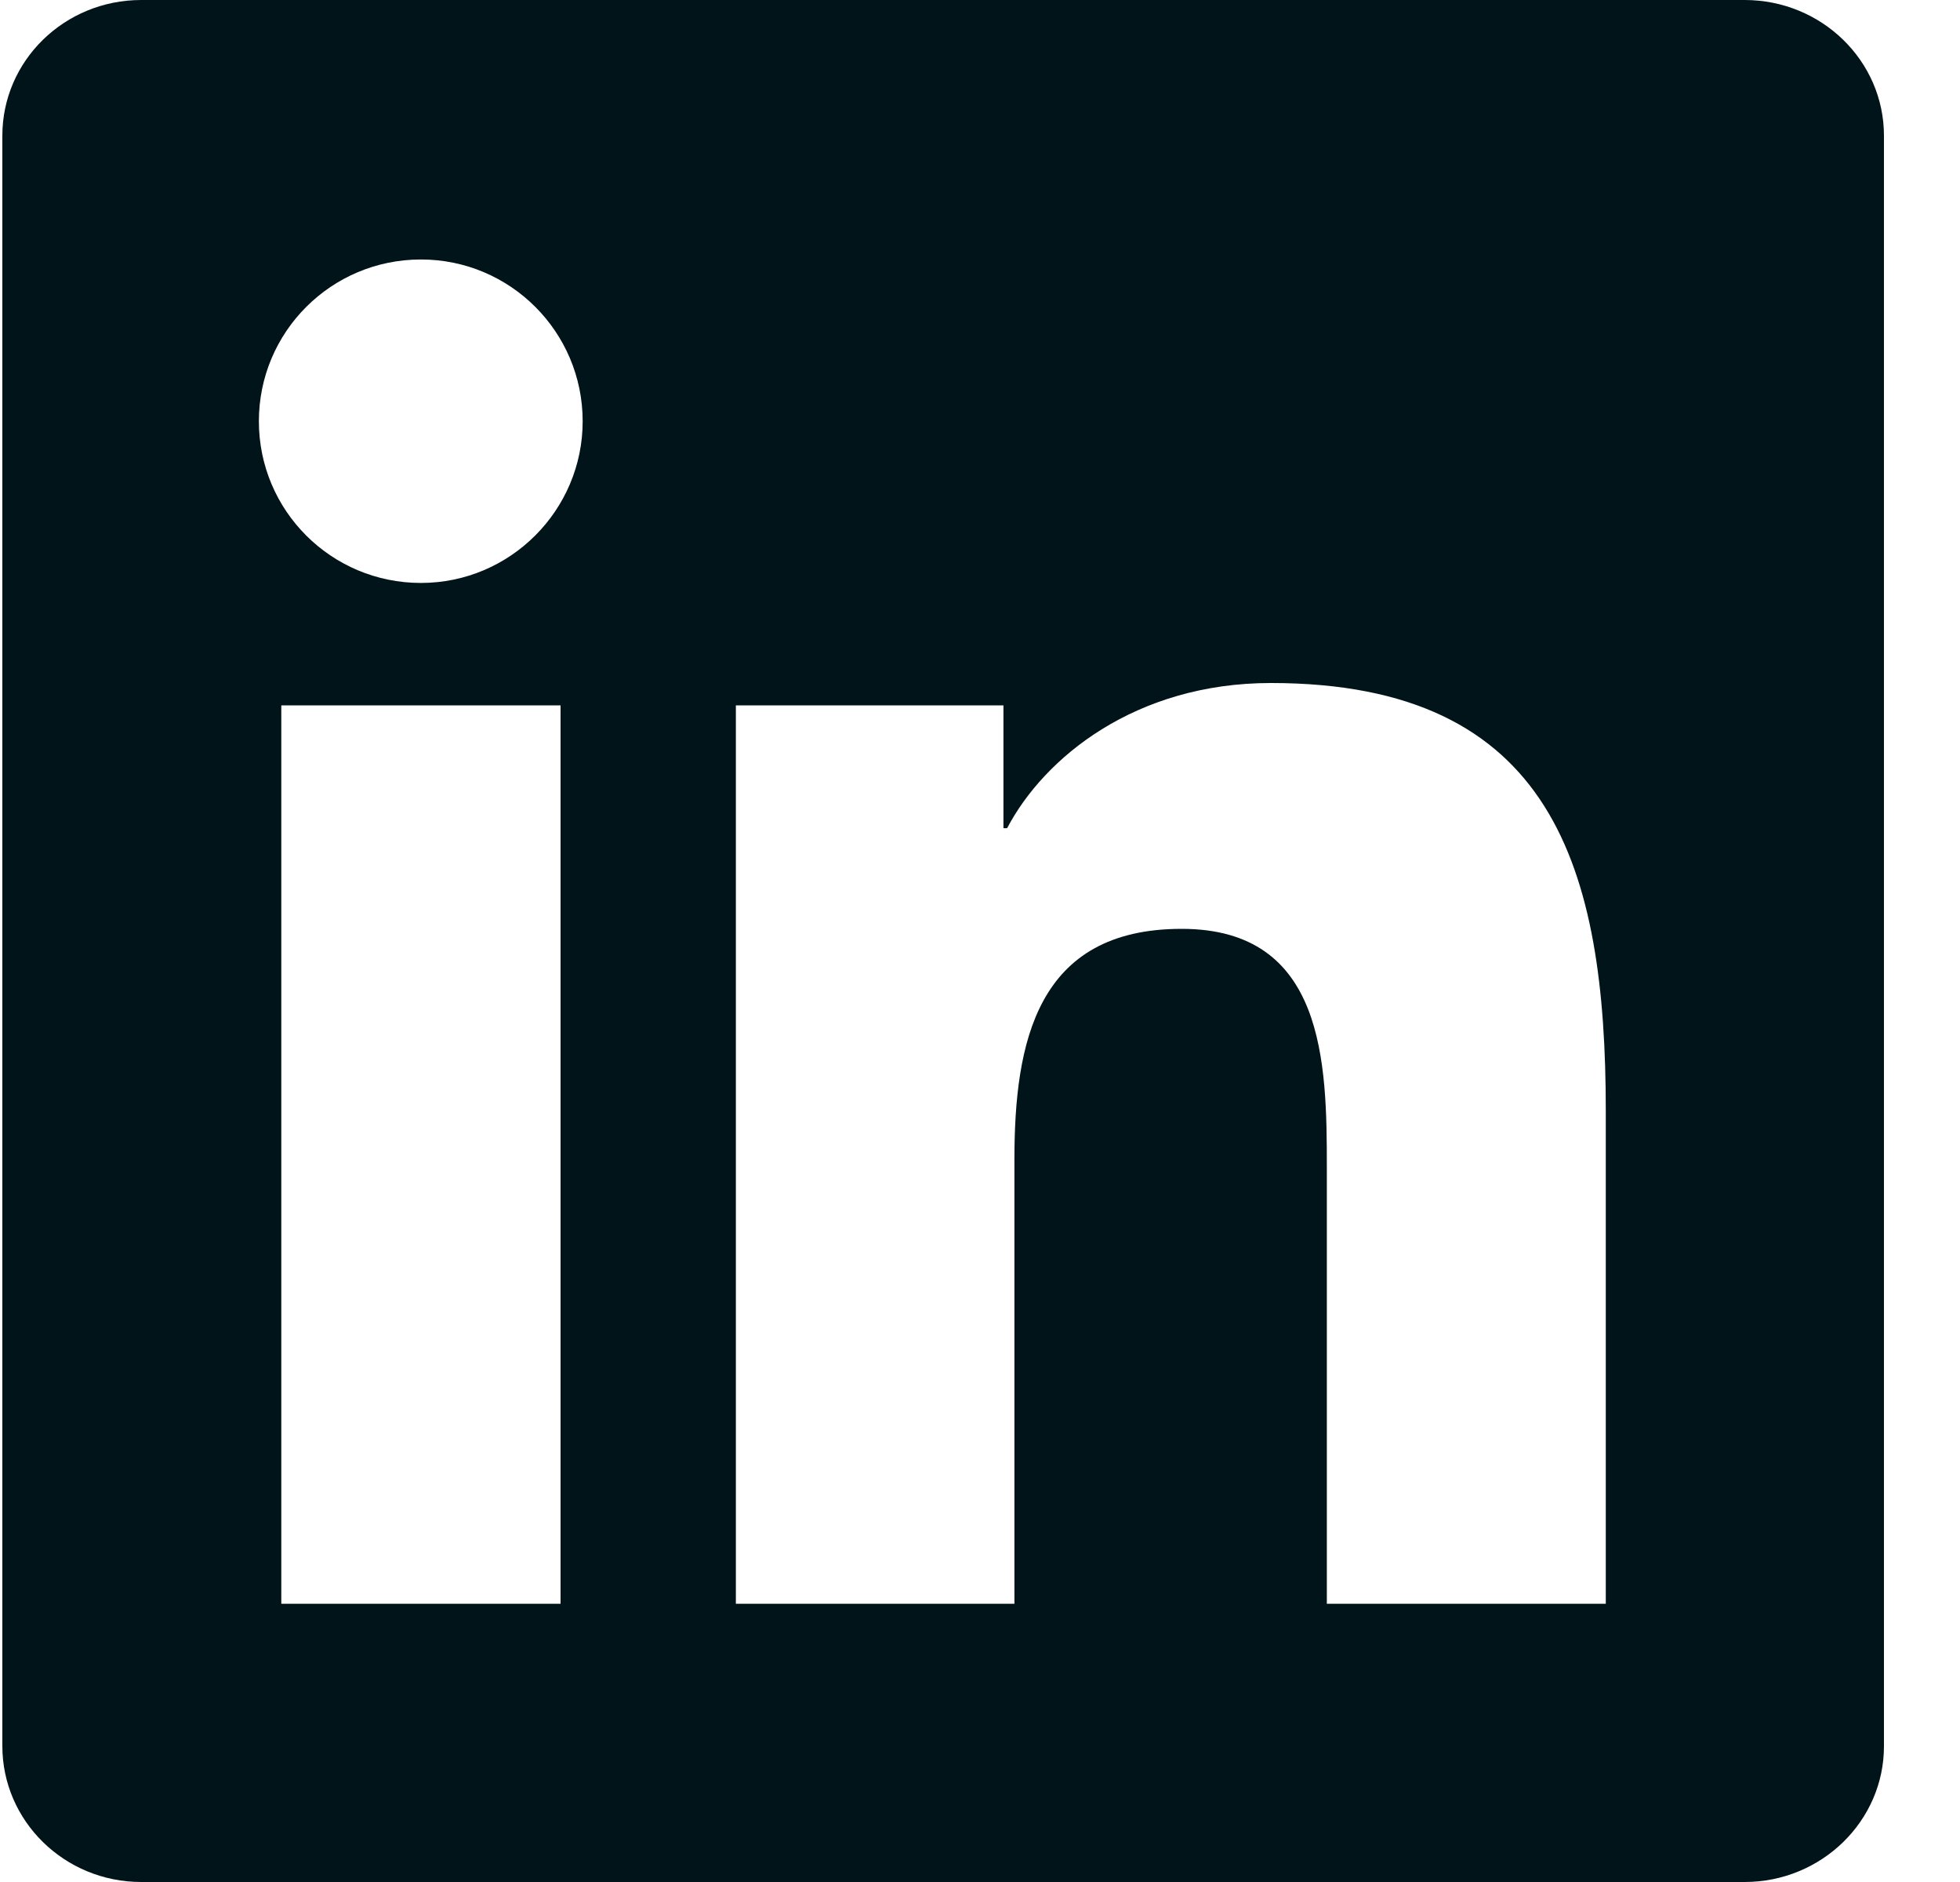 <svg width="25" height="24" viewBox="0 0 25 24" fill="none" xmlns="http://www.w3.org/2000/svg">
    <path d="M22.253 0H1.802C0.822 0 0.03 0.774 0.03 1.73V22.266C0.03 23.222 0.822 24 1.802 24H22.253C23.233 24 24.03 23.222 24.03 22.27V1.73C24.03 0.774 23.233 0 22.253 0ZM7.15 20.452H3.588V8.995H7.15V20.452ZM5.369 7.434C4.225 7.434 3.302 6.511 3.302 5.372C3.302 4.233 4.225 3.309 5.369 3.309C6.508 3.309 7.432 4.233 7.432 5.372C7.432 6.506 6.508 7.434 5.369 7.434ZM20.482 20.452H16.924V14.883C16.924 13.556 16.9 11.845 15.072 11.845C13.221 11.845 12.939 13.294 12.939 14.789V20.452H9.386V8.995H12.799V10.561H12.846C13.319 9.661 14.482 8.71 16.211 8.71C19.816 8.71 20.482 11.081 20.482 14.166V20.452Z" fill="#001419"/>
</svg>
